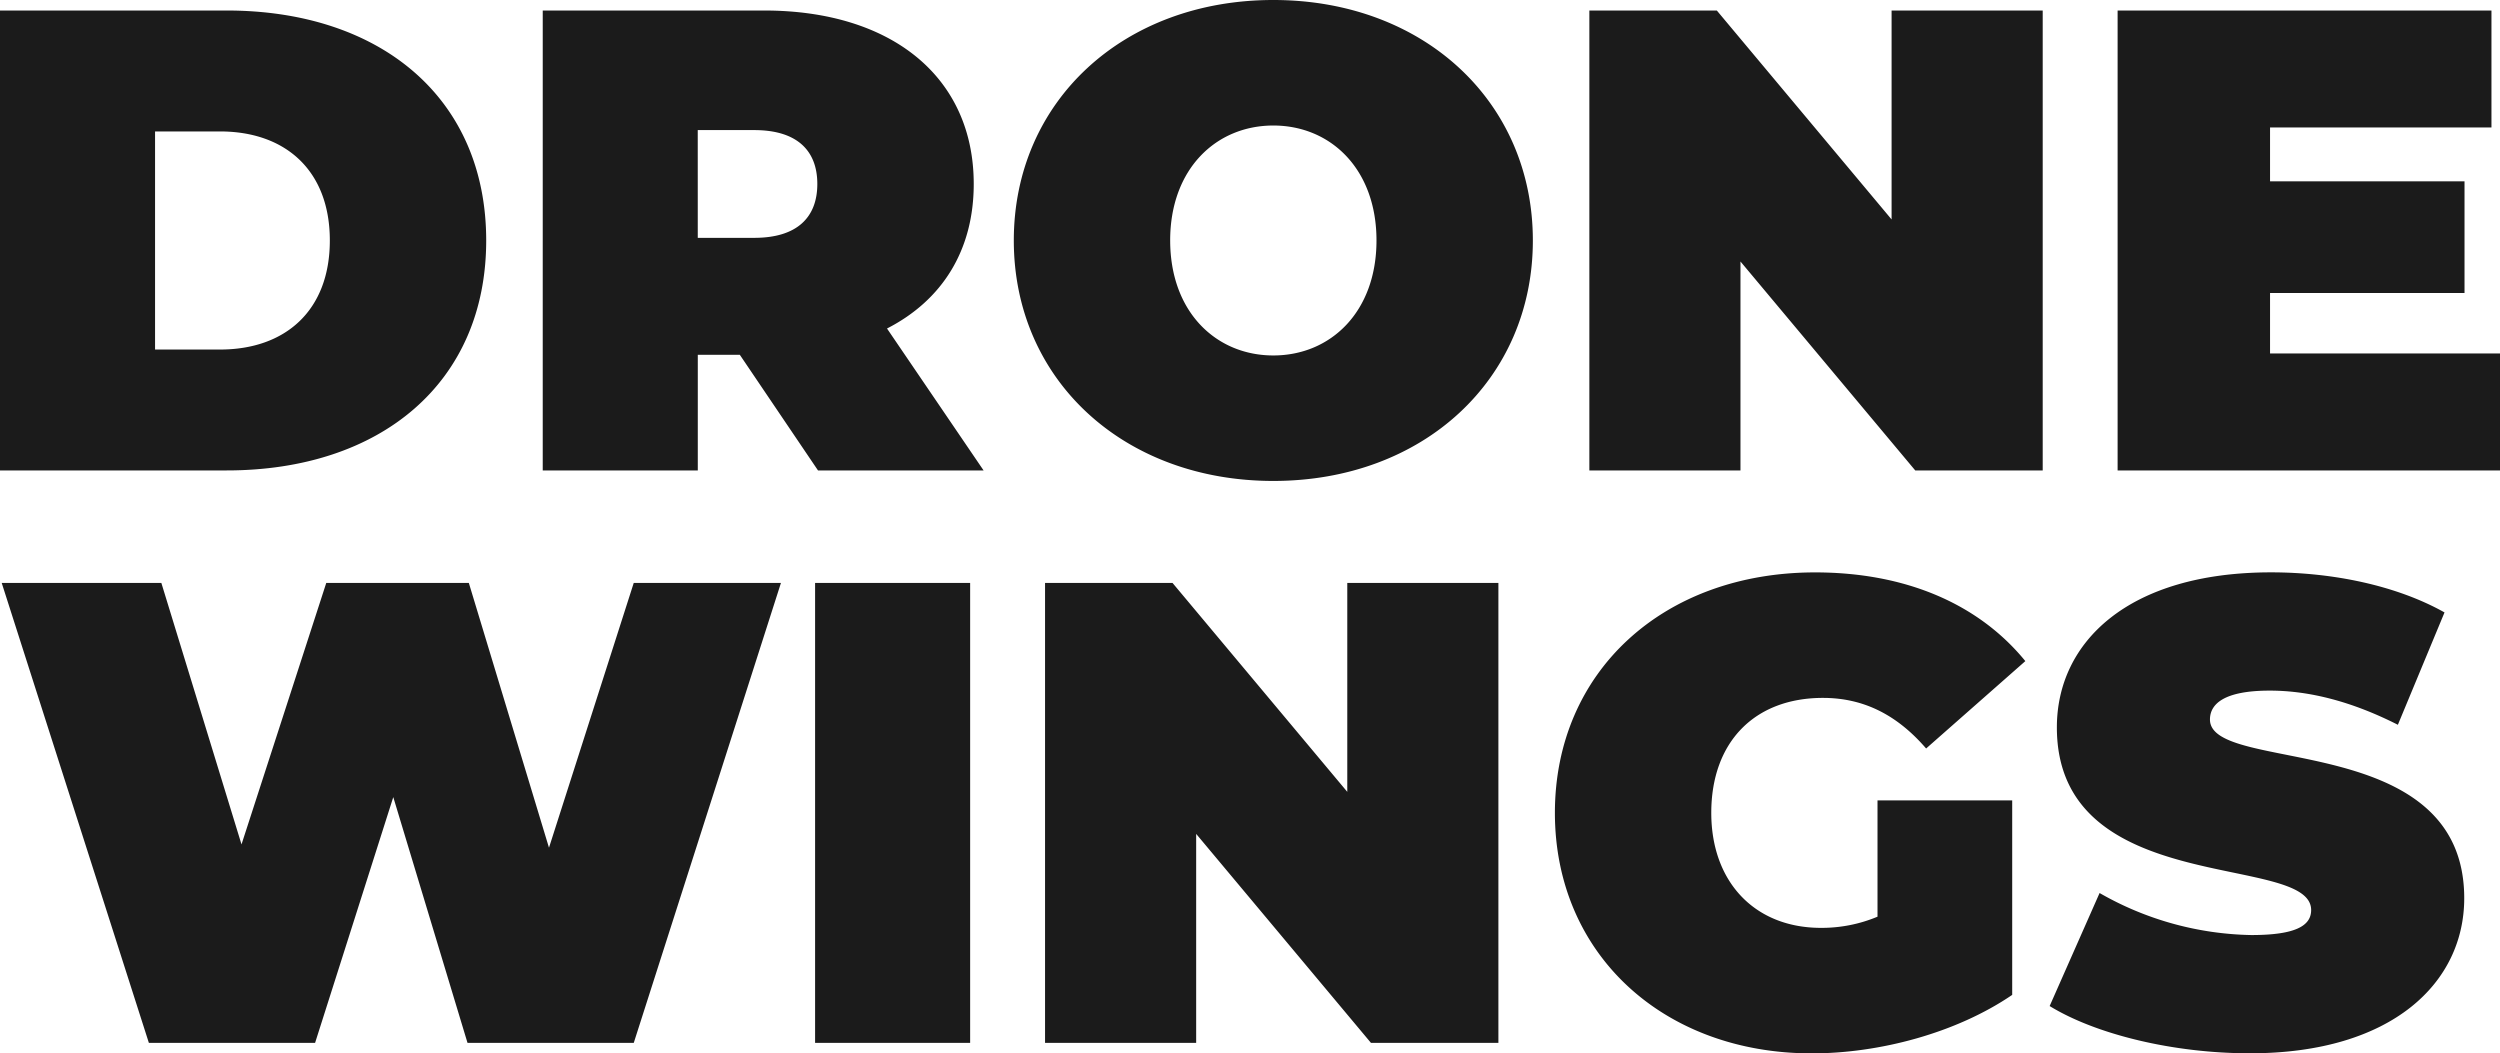 <?xml version="1.0" encoding="UTF-8"?> <svg xmlns="http://www.w3.org/2000/svg" width="440.172" height="185.462" viewBox="0 0 440.172 185.462"> <g id="Сгруппировать_34" data-name="Сгруппировать 34" transform="translate(-3916.368 -1563.816)"> <path id="Объединение_1" data-name="Объединение 1" d="M360.879,177.133l8.792-19.9a55.553,55.553,0,0,0,26.723,7.4c7.751,0,10.527-1.62,10.527-4.4,0-10.181-44.77-1.967-44.77-32.16,0-15.039,12.609-27.3,37.713-27.3,10.874,0,22.1,2.314,30.54,7.057l-8.213,19.781c-7.982-4.048-15.5-6.016-22.558-6.016-7.982,0-10.527,2.314-10.527,5.09,0,9.717,44.769,1.62,44.769,31.466,0,14.808-12.609,27.3-37.712,27.3C382.628,185.462,368.978,182.108,360.879,177.133ZM273.77,143.122c0-24.871,19.088-42.34,45.811-42.34,15.964,0,28.8,5.553,37.018,15.617l-17.468,15.386c-5.089-5.9-10.99-8.908-18.162-8.908-12.031,0-19.666,7.751-19.666,20.245,0,12.146,7.635,20.245,19.319,20.245a25.428,25.428,0,0,0,9.949-1.967V140.925h23.715v34.242c-9.833,6.71-23.368,10.3-35.284,10.3C292.858,185.462,273.77,167.994,273.77,143.122Zm-32.391,40.489-30.771-36.788v36.788H184V102.634h22.442l30.772,36.787V102.634h26.607v80.978Zm-97.867,0V102.634h27.3v80.978Zm-61.2,0L69.243,140.346,55.478,183.612H26.21L.3,102.634H28.408l14.114,46.041,14.923-46.041h25.1l14.114,46.62,14.923-46.62H137.5l-25.913,80.978ZM178.5,42.34C178.5,17.815,197.817,0,224.193,0s45.695,17.815,45.695,42.34-19.319,42.34-45.695,42.34S178.5,66.865,178.5,42.34Zm27.533,0c0,12.61,8.1,20.245,18.162,20.245s18.162-7.635,18.162-20.245S234.257,22.1,224.193,22.1,206.031,29.731,206.031,42.34ZM372.845,82.829V1.851h65.823V22.442H399.684v9.486h34.241V51.594H399.684V62.237h40.488V82.829Zm-35.63,0L306.443,46.041V82.829H279.836V1.851h22.442L333.05,38.638V1.851h26.607V82.829Zm-193.19,0L130.259,62.468h-7.4V82.829h-27.3V1.851h38.985c22.558,0,36.9,11.8,36.9,30.54,0,11.684-5.553,20.476-15.27,25.45l17.006,24.988Zm-21.17-40.952H132.8c7.519,0,11.105-3.587,11.105-9.486s-3.587-9.486-11.105-9.486h-9.949ZM0,82.829V1.851H39.91c27.07,0,45.695,15.386,45.695,40.488S66.981,82.829,39.91,82.829ZM27.3,61.543H38.754c11.452,0,19.319-6.826,19.319-19.2s-7.866-19.2-19.319-19.2H27.3Z" transform="translate(3916.368 1563.816)" fill="#1b1b1b"></path> </g> </svg> 